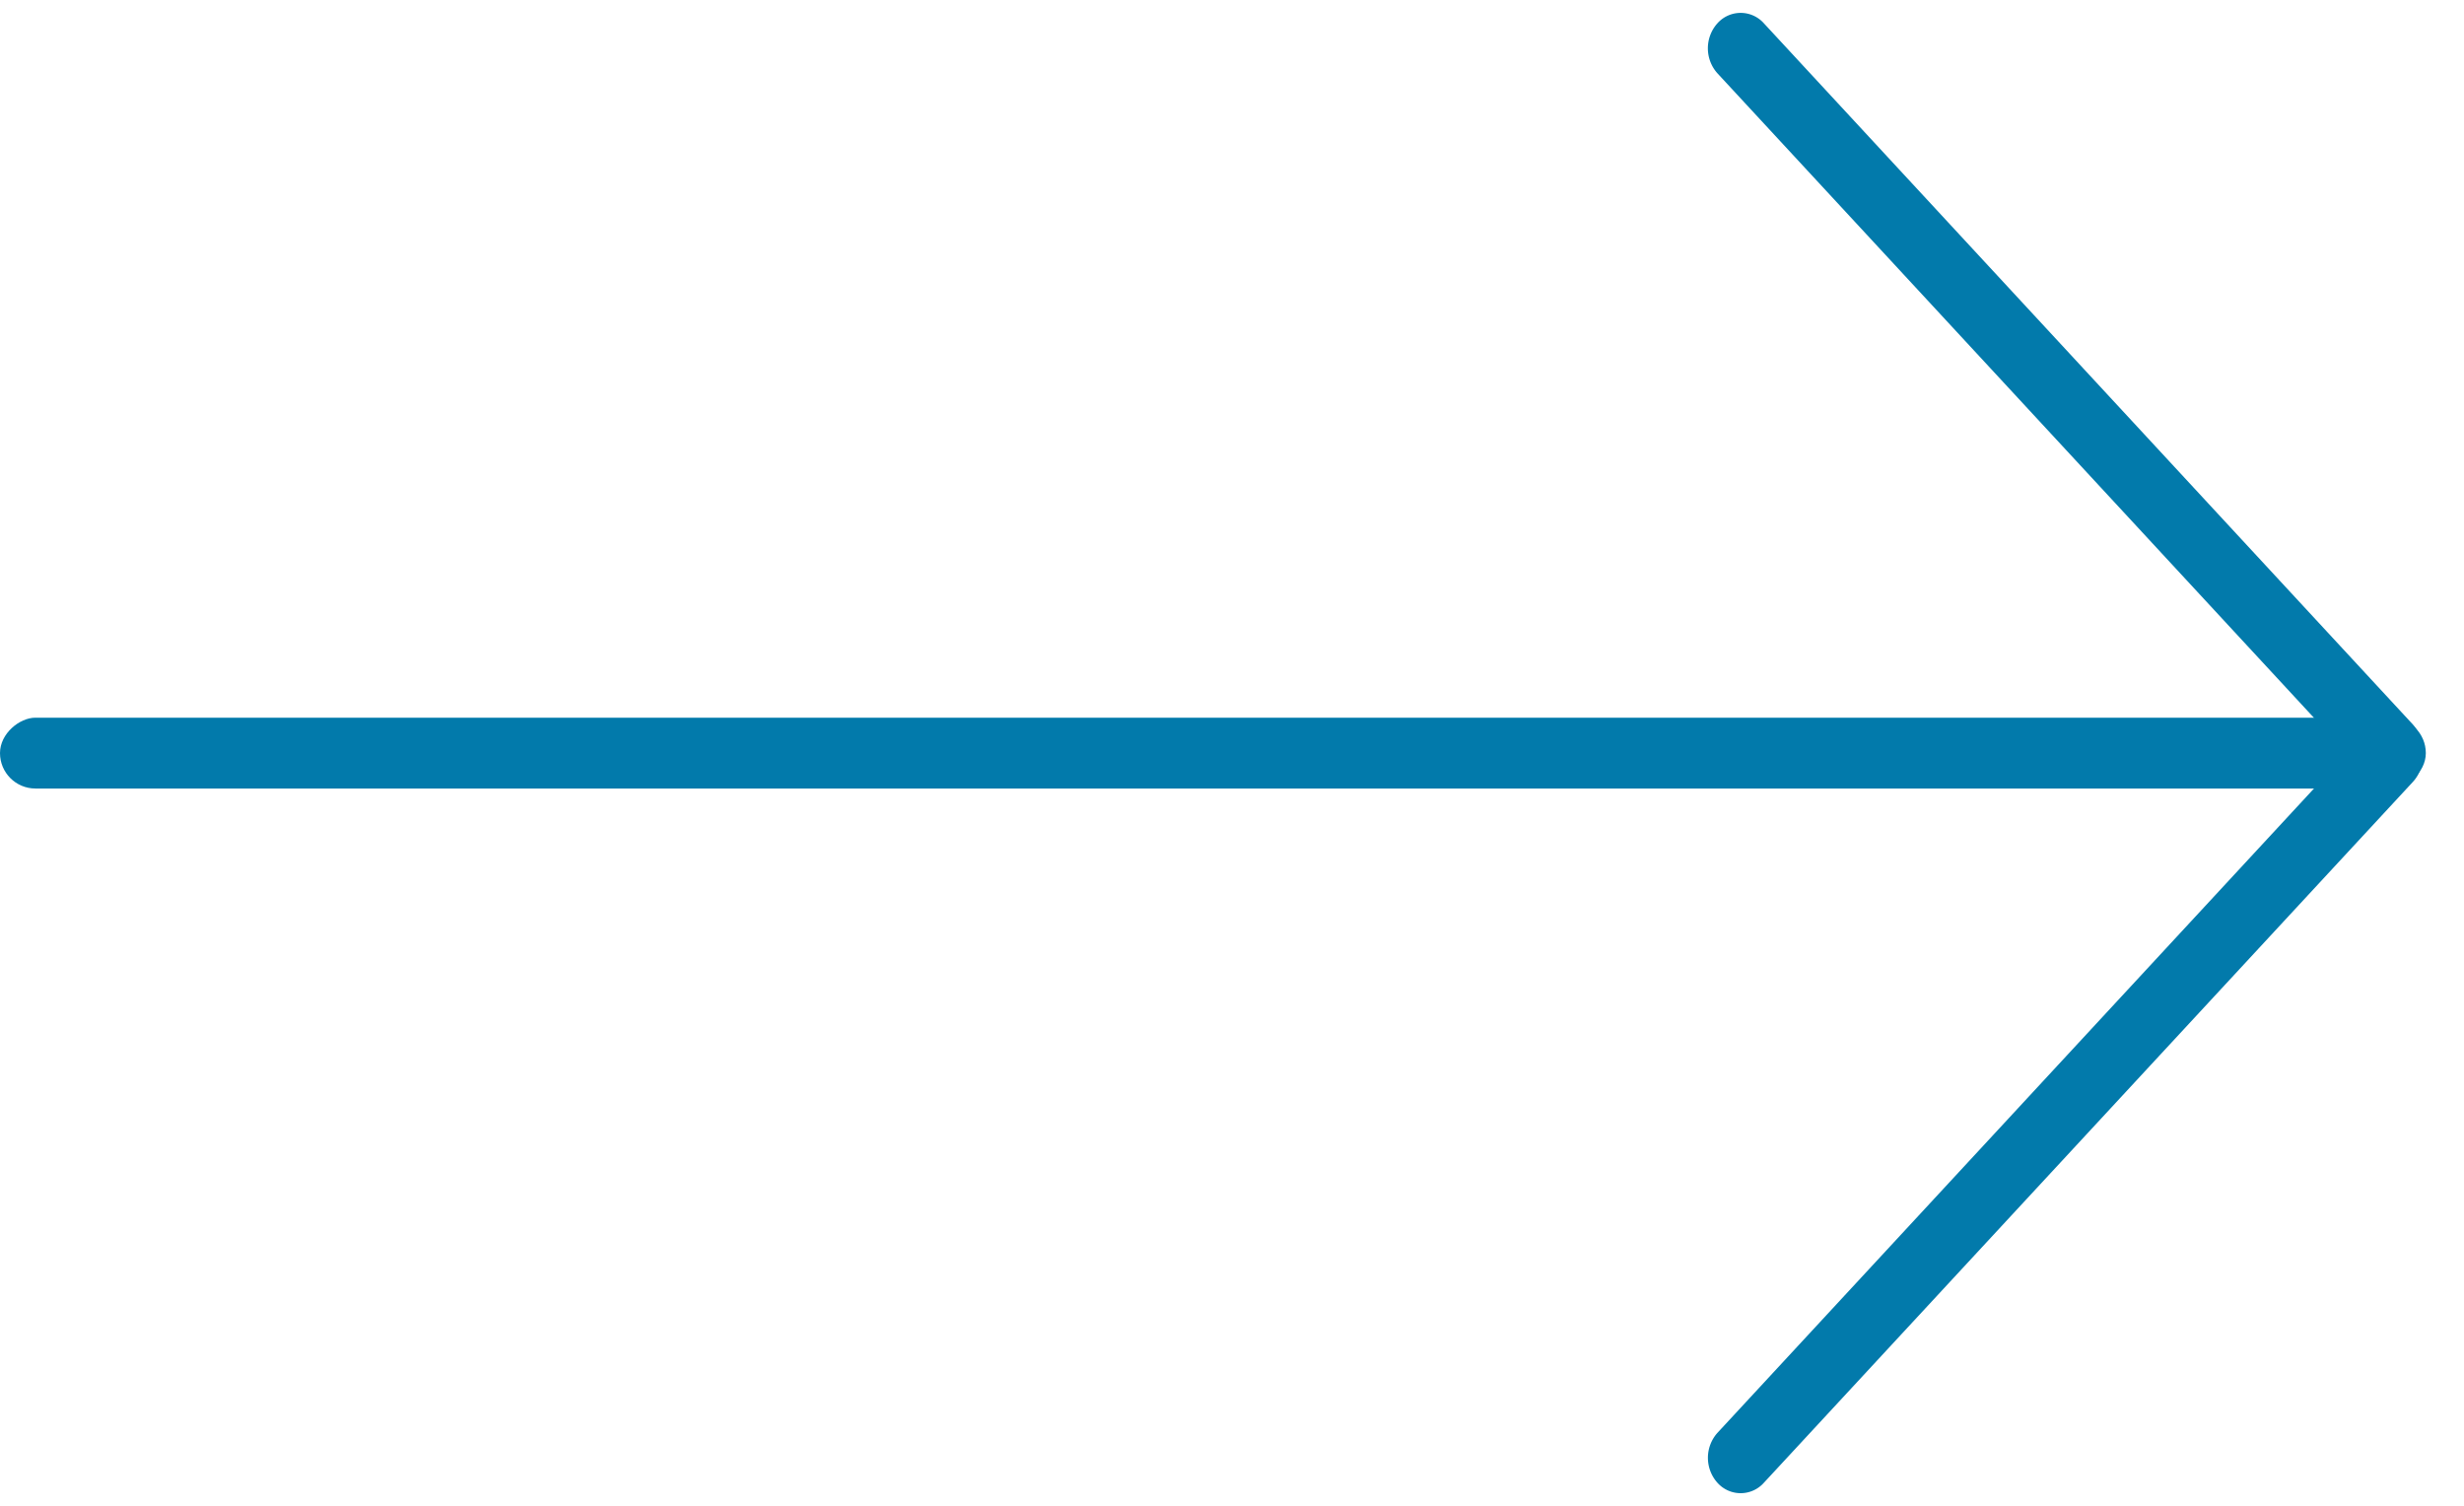 <svg xmlns="http://www.w3.org/2000/svg" width="34.786" height="21.262" viewBox="0 0 34.786 21.262">
  <g id="Group_1587" data-name="Group 1587" transform="translate(0 21.288) rotate(-90)">
    <rect id="Rectangle_338" data-name="Rectangle 338" width="1" height="34.247" rx="0.5" transform="translate(10.156)" fill="#027aab"/>
    <path id="Path_3072" data-name="Path 3072" d="M.481-.019A.439.439,0,0,1,.944.444L.423,13.923a.529.529,0,0,1-.5.5A.439.439,0,0,1-.54,13.96L-.019.481A.529.529,0,0,1,.481-.019Z" transform="translate(20.606 23.92) rotate(45)" fill="#027aab"/>
    <path id="Path_3073" data-name="Path 3073" d="M.481.019a.529.529,0,0,1,.5.5L1.5,14a.439.439,0,0,1-.463.463.529.529,0,0,1-.5-.5L.019.481A.439.439,0,0,1,.481.019Z" transform="translate(0 24.574) rotate(-45)" fill="#027aab"/>
  </g>
</svg>
